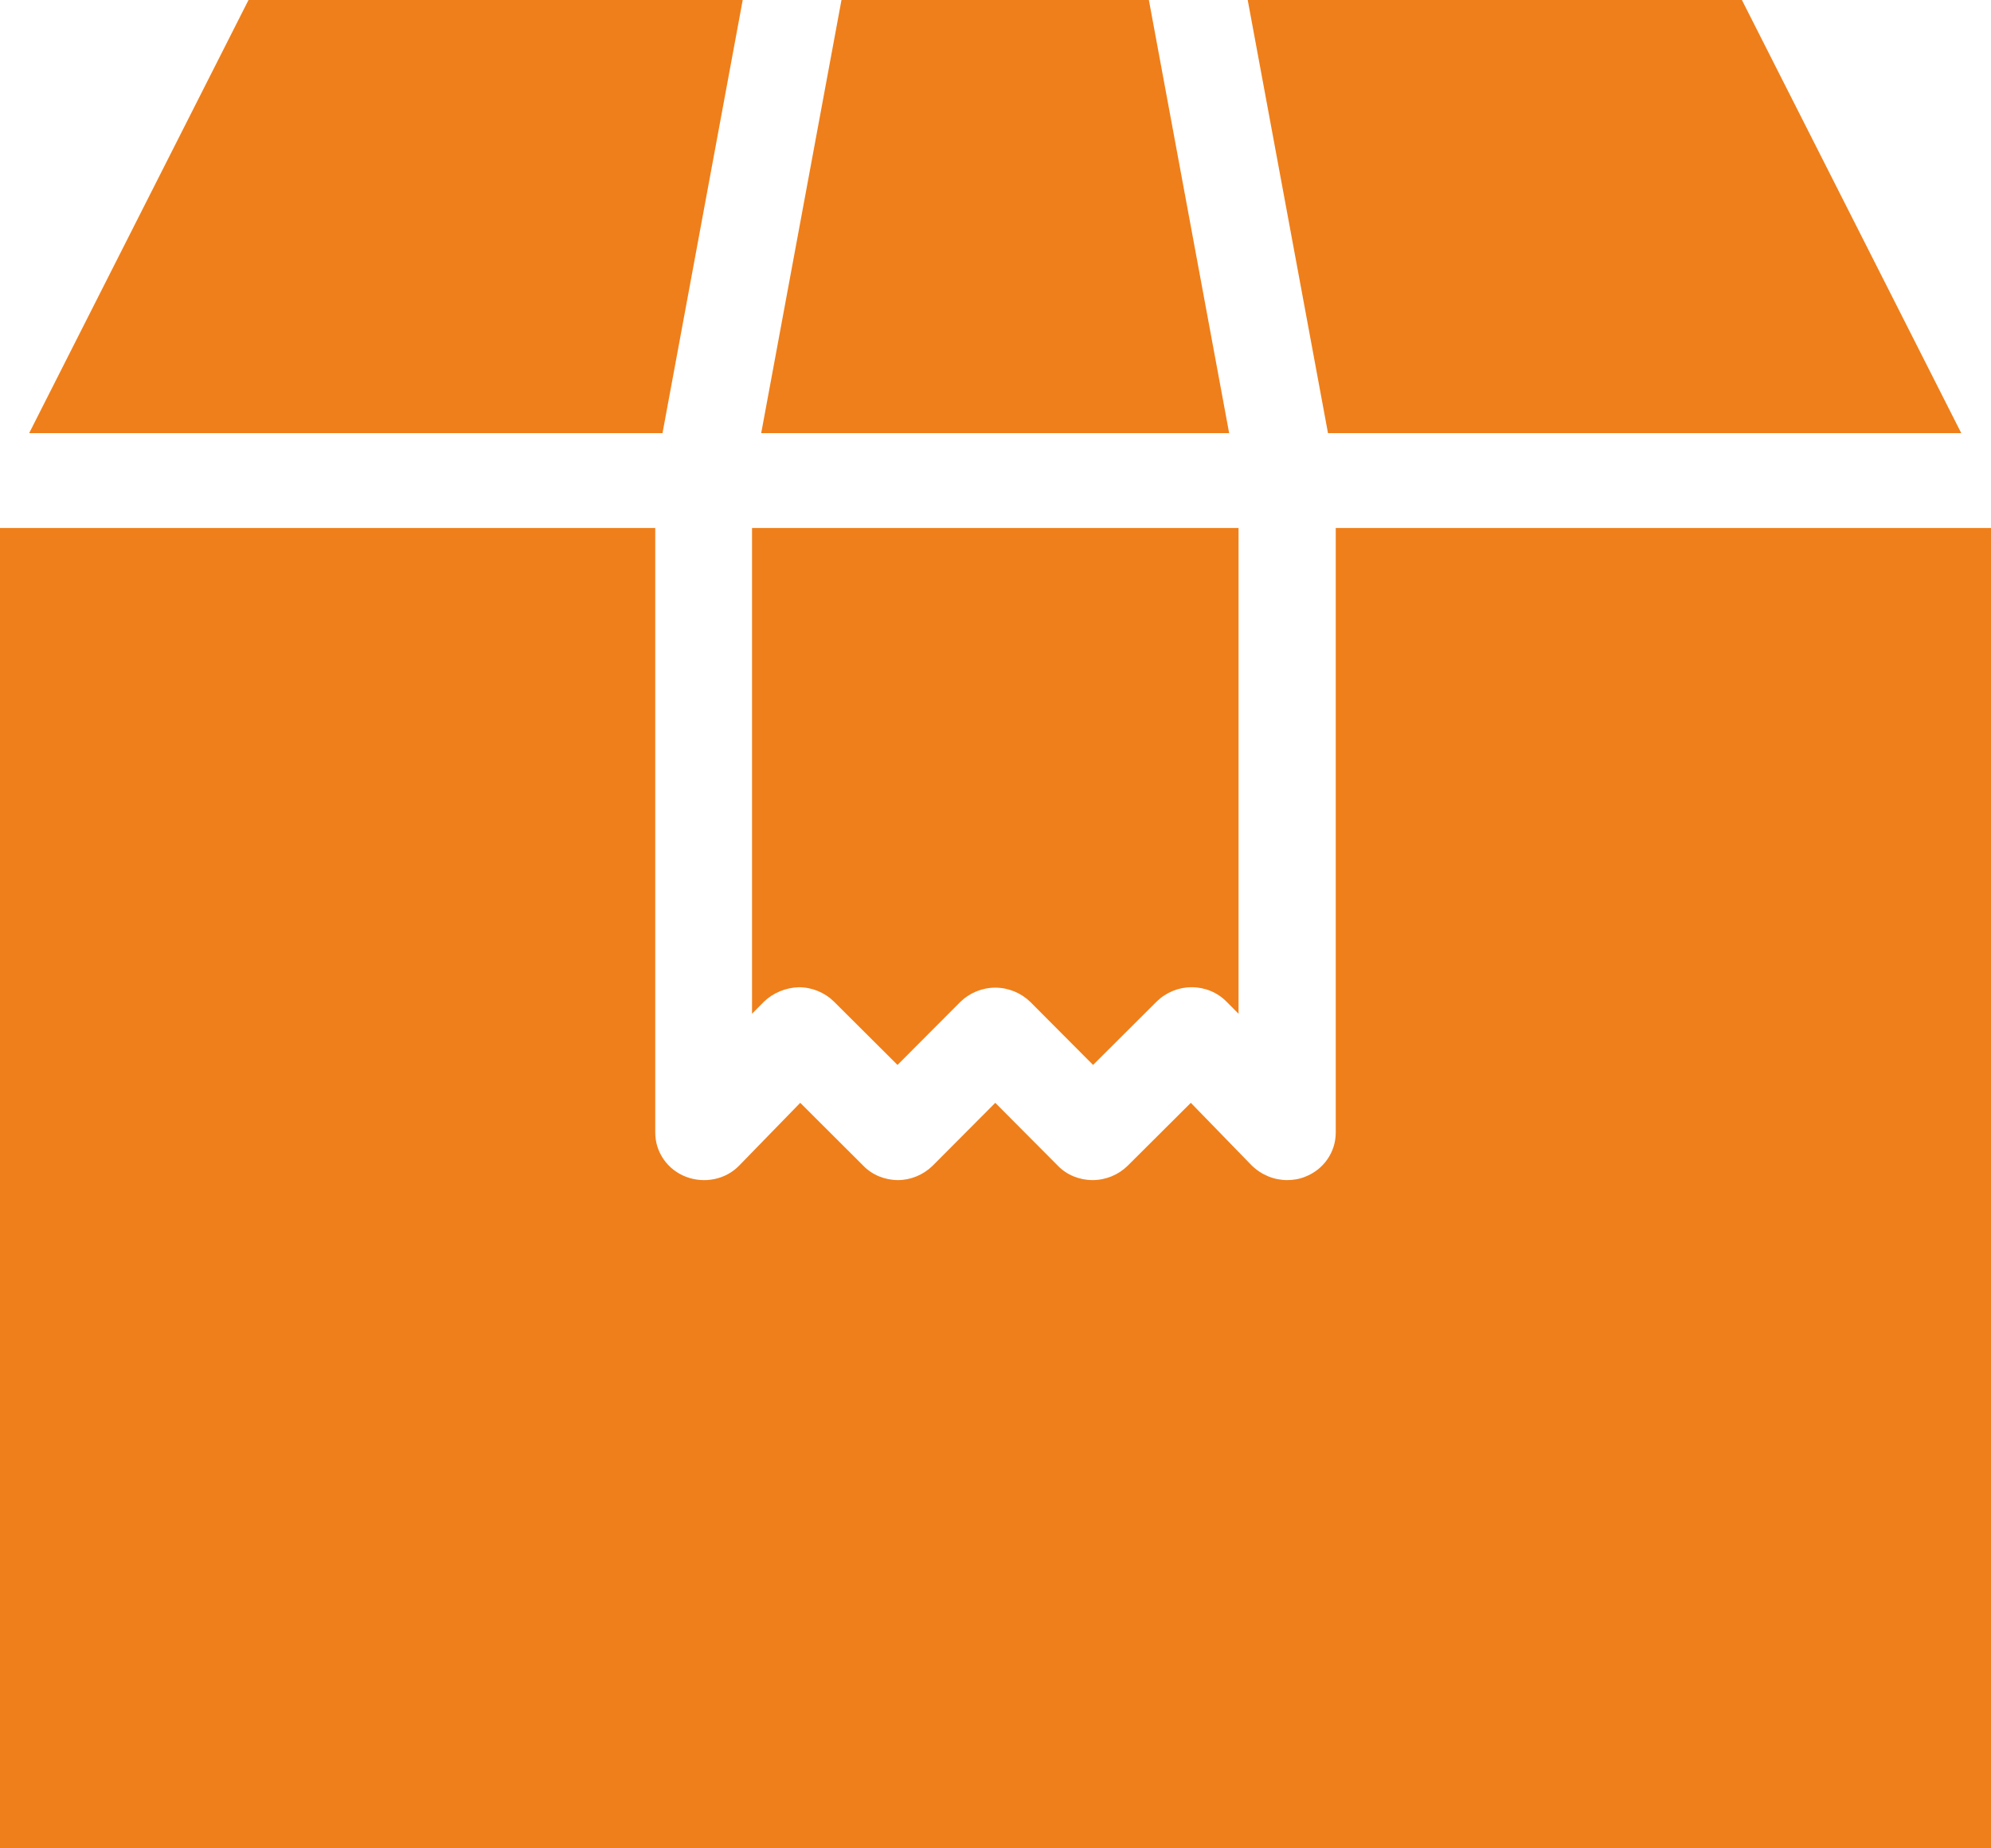 <?xml version="1.0" encoding="UTF-8"?> <svg xmlns="http://www.w3.org/2000/svg" width="28" height="26" viewBox="0 0 28 26" fill="none"><path d="M10.445 0H3.495L0.41 6.093H9.317L10.445 0Z" fill="#EF7F1A"></path><path d="M27.582 6.093L24.497 0H17.547L18.676 6.093H27.582Z" fill="#EF7F1A"></path><path d="M16.157 0H11.834L10.705 6.093H17.286L16.157 0Z" fill="#EF7F1A"></path><path d="M18.785 15.933C18.785 16.207 18.614 16.453 18.354 16.553C18.272 16.587 18.183 16.6 18.101 16.6C17.917 16.6 17.739 16.527 17.602 16.393L16.747 15.513L15.857 16.4C15.727 16.527 15.55 16.6 15.365 16.6C15.18 16.6 15.002 16.527 14.879 16.4L13.997 15.513L13.114 16.4C12.984 16.527 12.806 16.6 12.629 16.6C12.444 16.6 12.266 16.527 12.143 16.4L11.254 15.513L10.398 16.393C10.207 16.593 9.906 16.653 9.646 16.553C9.386 16.453 9.215 16.207 9.215 15.933V7.427H0V26H28V7.427H18.785L18.785 15.933Z" fill="#EF7F1A"></path><path d="M11.233 13.887C11.418 13.887 11.596 13.96 11.726 14.087L12.622 14.98L13.505 14.094C13.634 13.967 13.812 13.893 13.997 13.893C14.182 13.893 14.36 13.967 14.49 14.094L15.372 14.98L16.268 14.087C16.398 13.96 16.576 13.887 16.754 13.887H16.761C16.945 13.887 17.123 13.96 17.253 14.094L17.418 14.26V7.427H10.576V14.26L10.74 14.094C10.87 13.967 11.048 13.893 11.233 13.887H11.233Z" fill="#EF7F1A"></path></svg> 